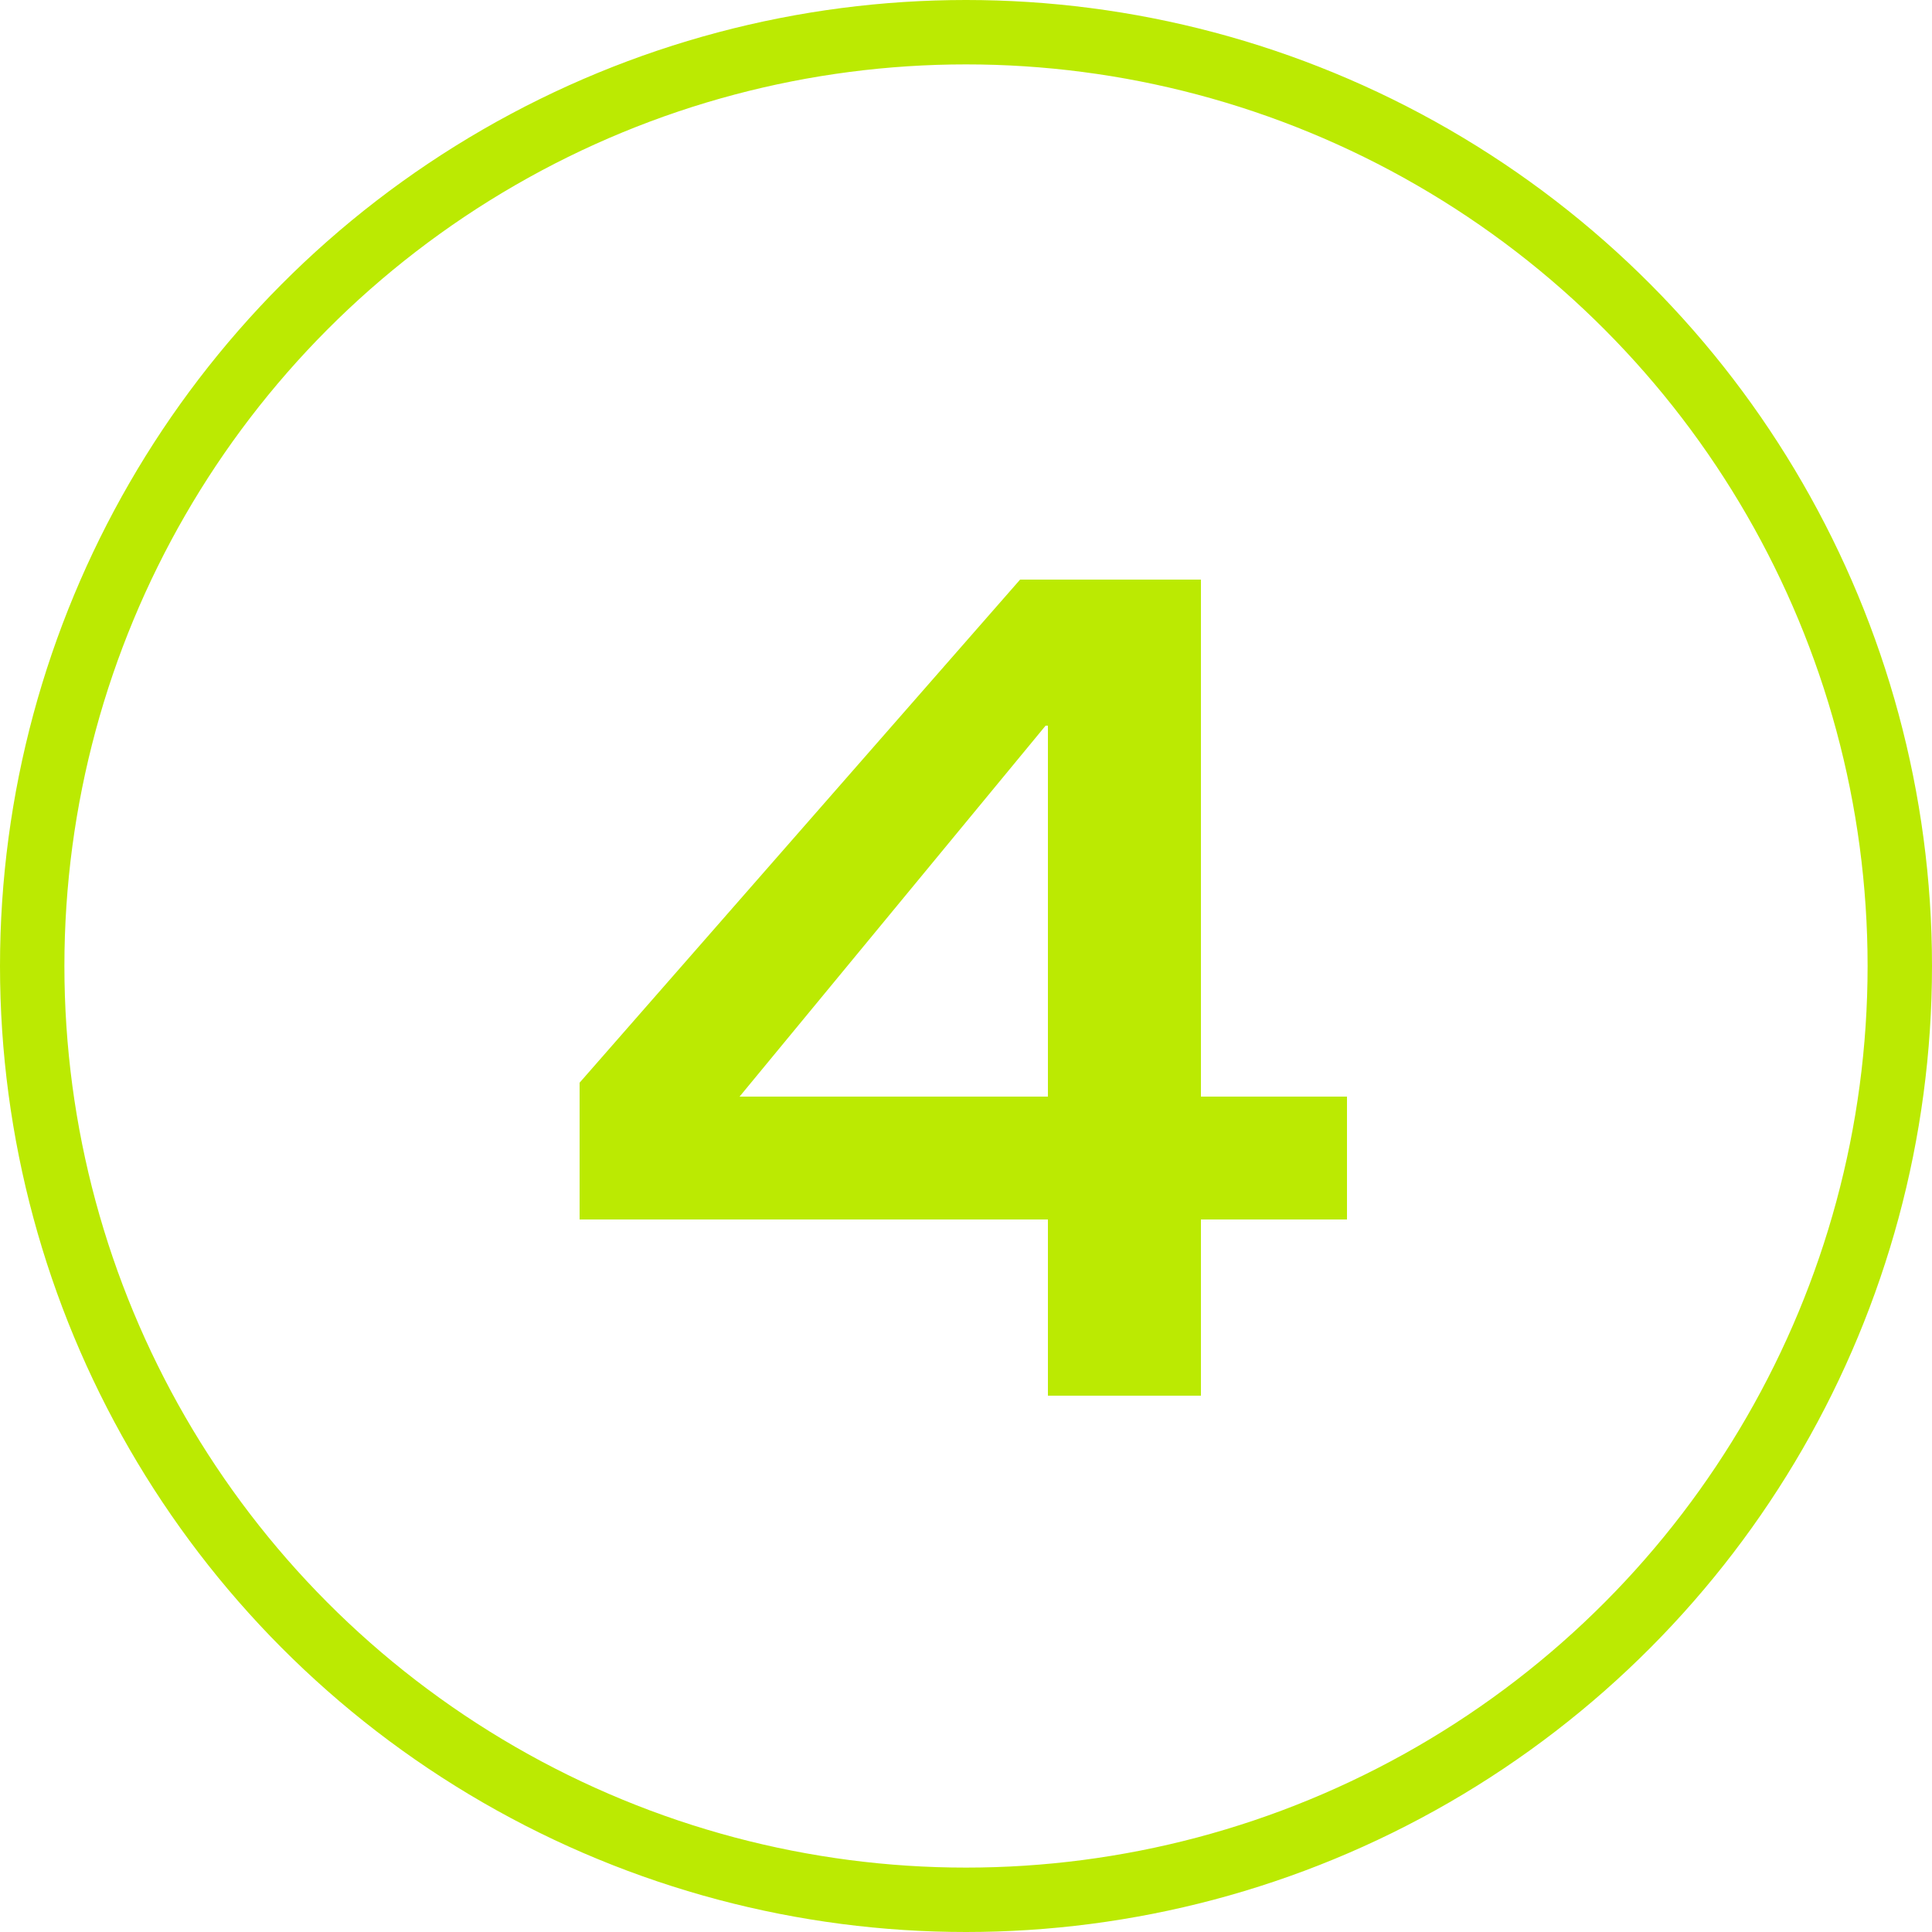 <svg width="30" height="30" viewBox="0 0 30 30" fill="none" xmlns="http://www.w3.org/2000/svg">
<path d="M9 18.936H16.272V21.672H18.648V18.936H20.916V17.028H18.648V9H15.84L9 16.812V18.936ZM16.272 17.028H11.484L16.236 11.268H16.272V17.028Z" fill="#BBEA02"/>
<circle cx="15" cy="15" r="14.5" stroke="#BBEA02"/>
</svg>
